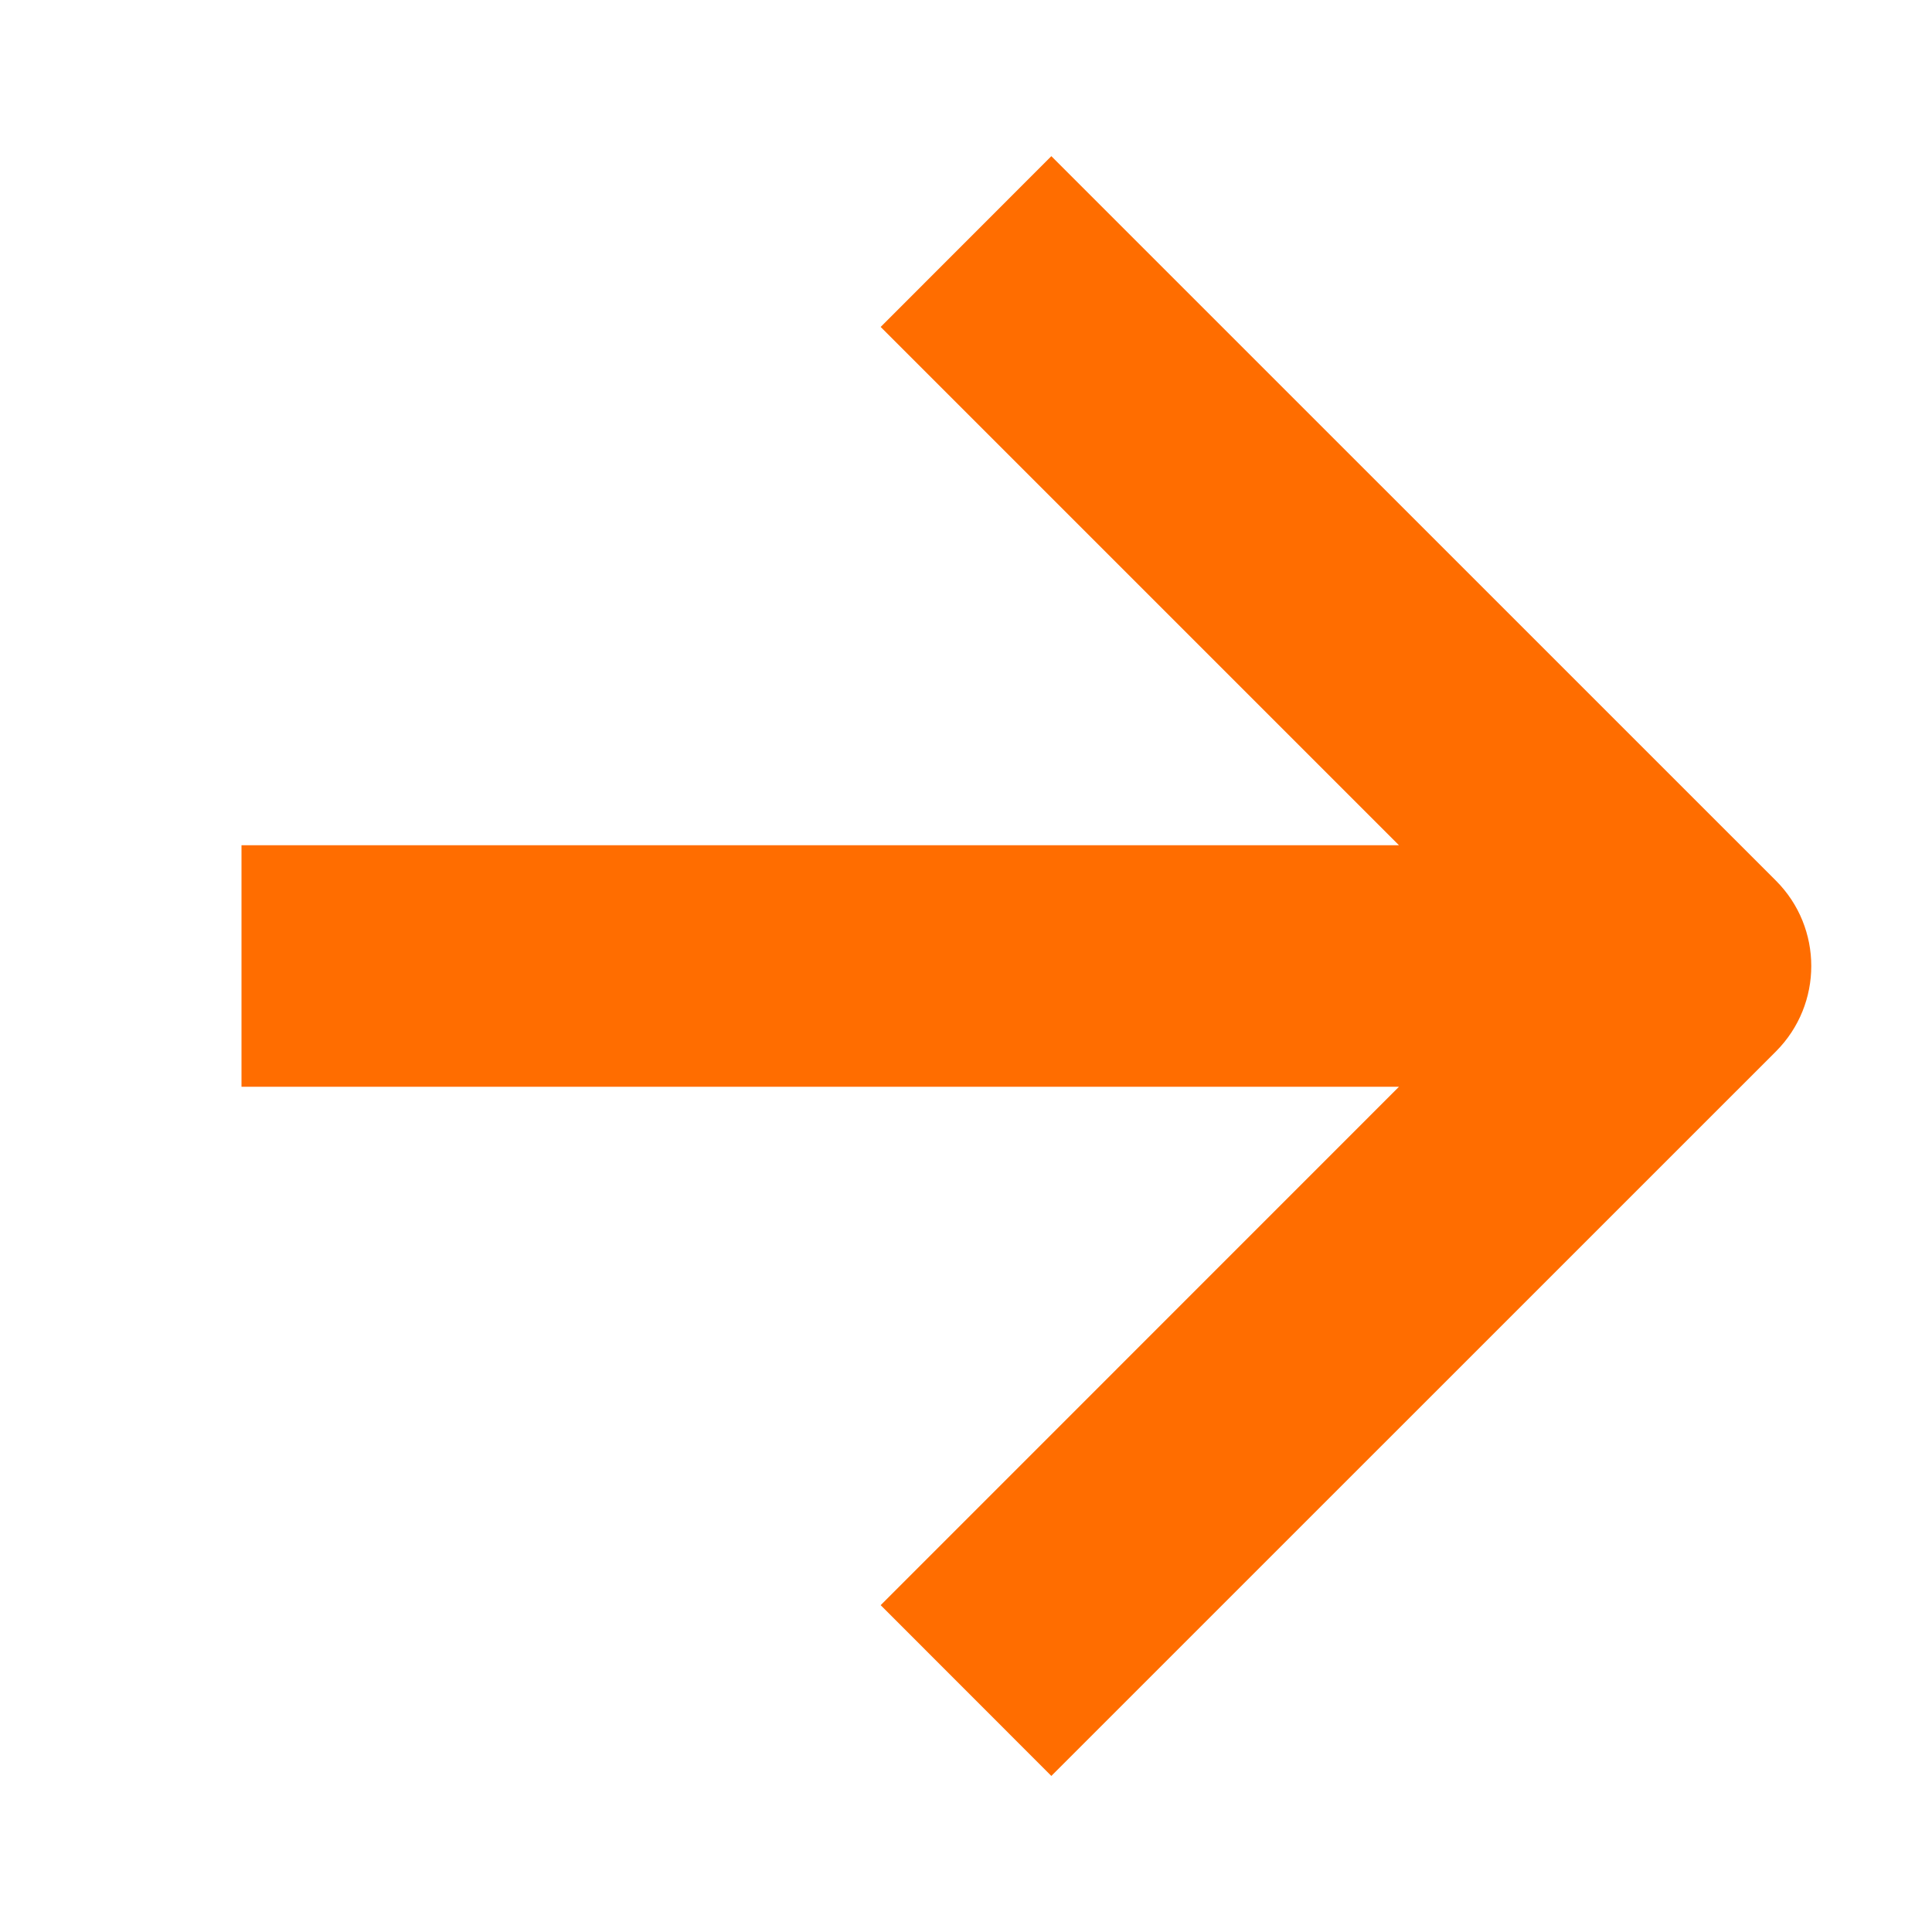 <?xml version="1.0" encoding="UTF-8"?> <svg xmlns="http://www.w3.org/2000/svg" width="18" height="18" viewBox="0 0 18 18" fill="none"> <path fill-rule="evenodd" clip-rule="evenodd" d="M16.546 8.205C16.985 8.644 16.985 9.356 16.546 9.796L9.795 16.546L8.205 14.955L13.034 10.125L2.25 10.125V7.875L13.034 7.875L8.205 3.046L9.795 1.455L16.546 8.205Z" fill="#FF6D00"></path> </svg> 